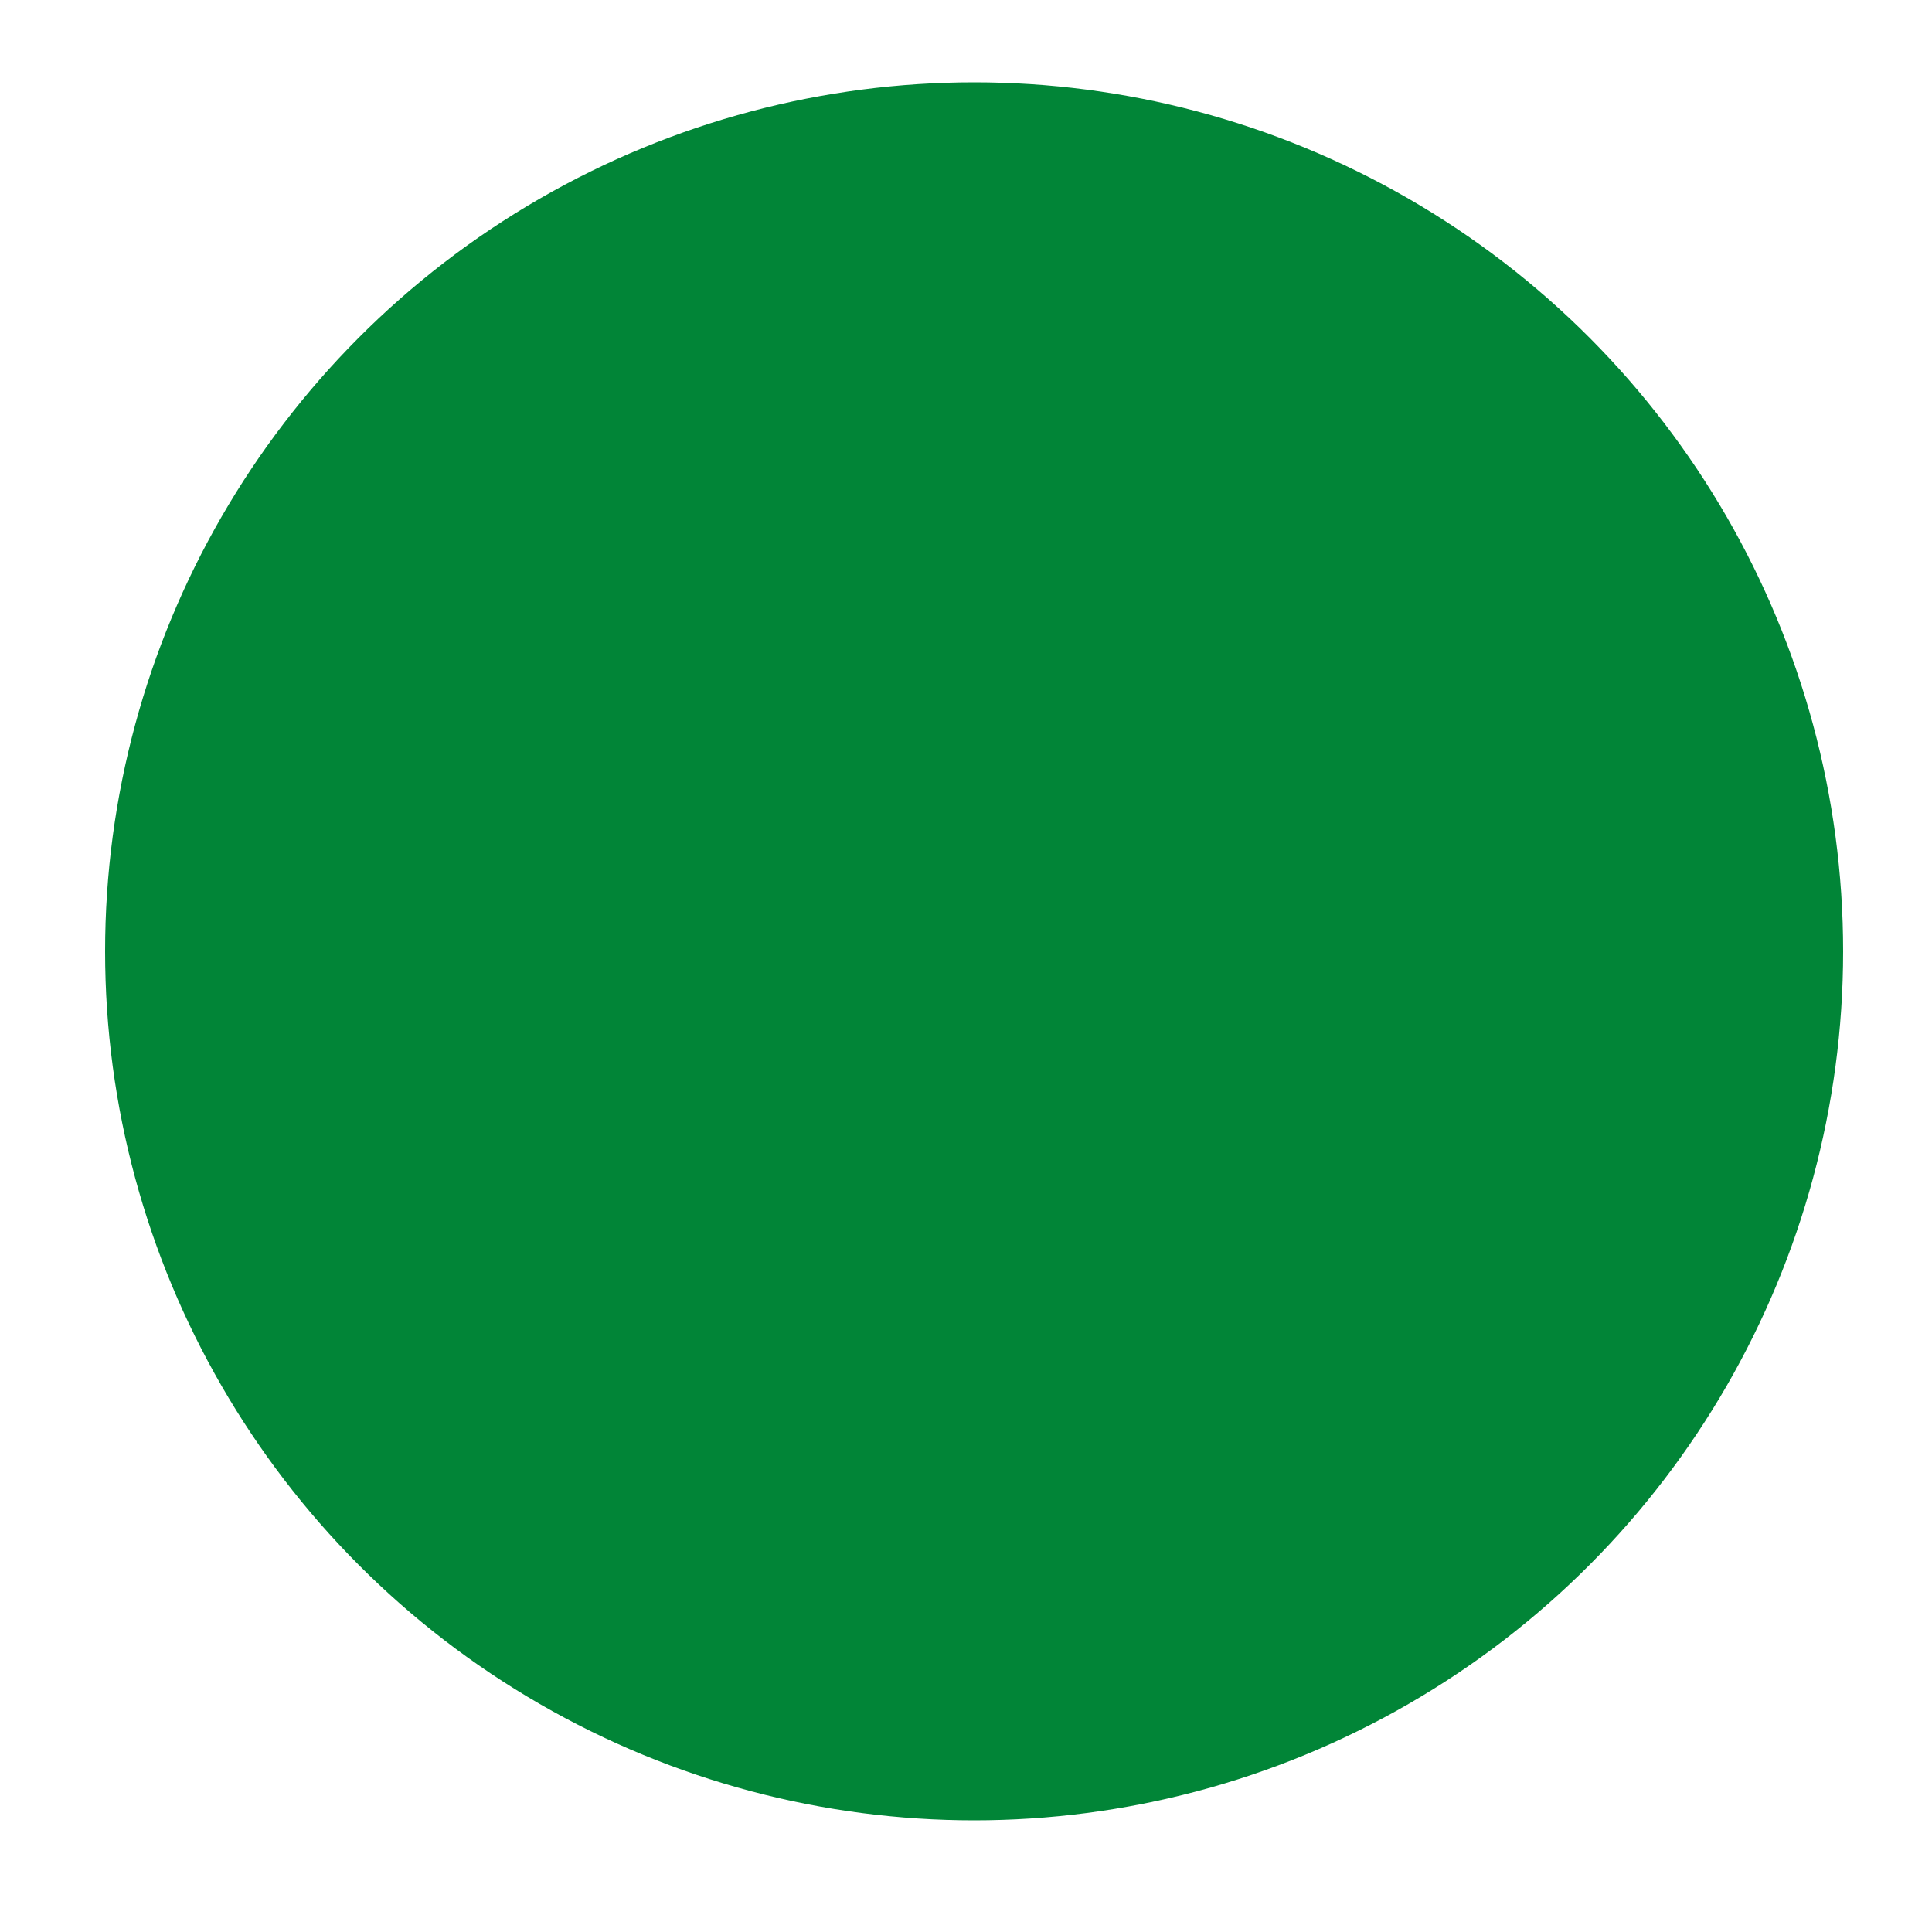 <?xml version="1.0" encoding="utf-8"?>
<!-- Generator: Adobe Illustrator 27.8.0, SVG Export Plug-In . SVG Version: 6.00 Build 0)  -->
<svg version="1.1" xmlns="http://www.w3.org/2000/svg" xmlns:xlink="http://www.w3.org/1999/xlink" x="0px" y="0px"
	 viewBox="0 0 500 500" style="enable-background:new 0 0 500 500;" xml:space="preserve">
<style type="text/css">
	.st0{display:none;}
	.st1{display:inline;fill:none;stroke:#018537;stroke-miterlimit:10;}
	.st2{fill:#018537;}
</style>
<g id="Ebene_1" class="st0">
	<circle class="st1" cx="255" cy="246.9" r="224.9"/>
</g>
<g id="Ebene_2">
	<circle class="st2" cx="252.1" cy="246.2" r="224.9"/>
</g>
</svg>
